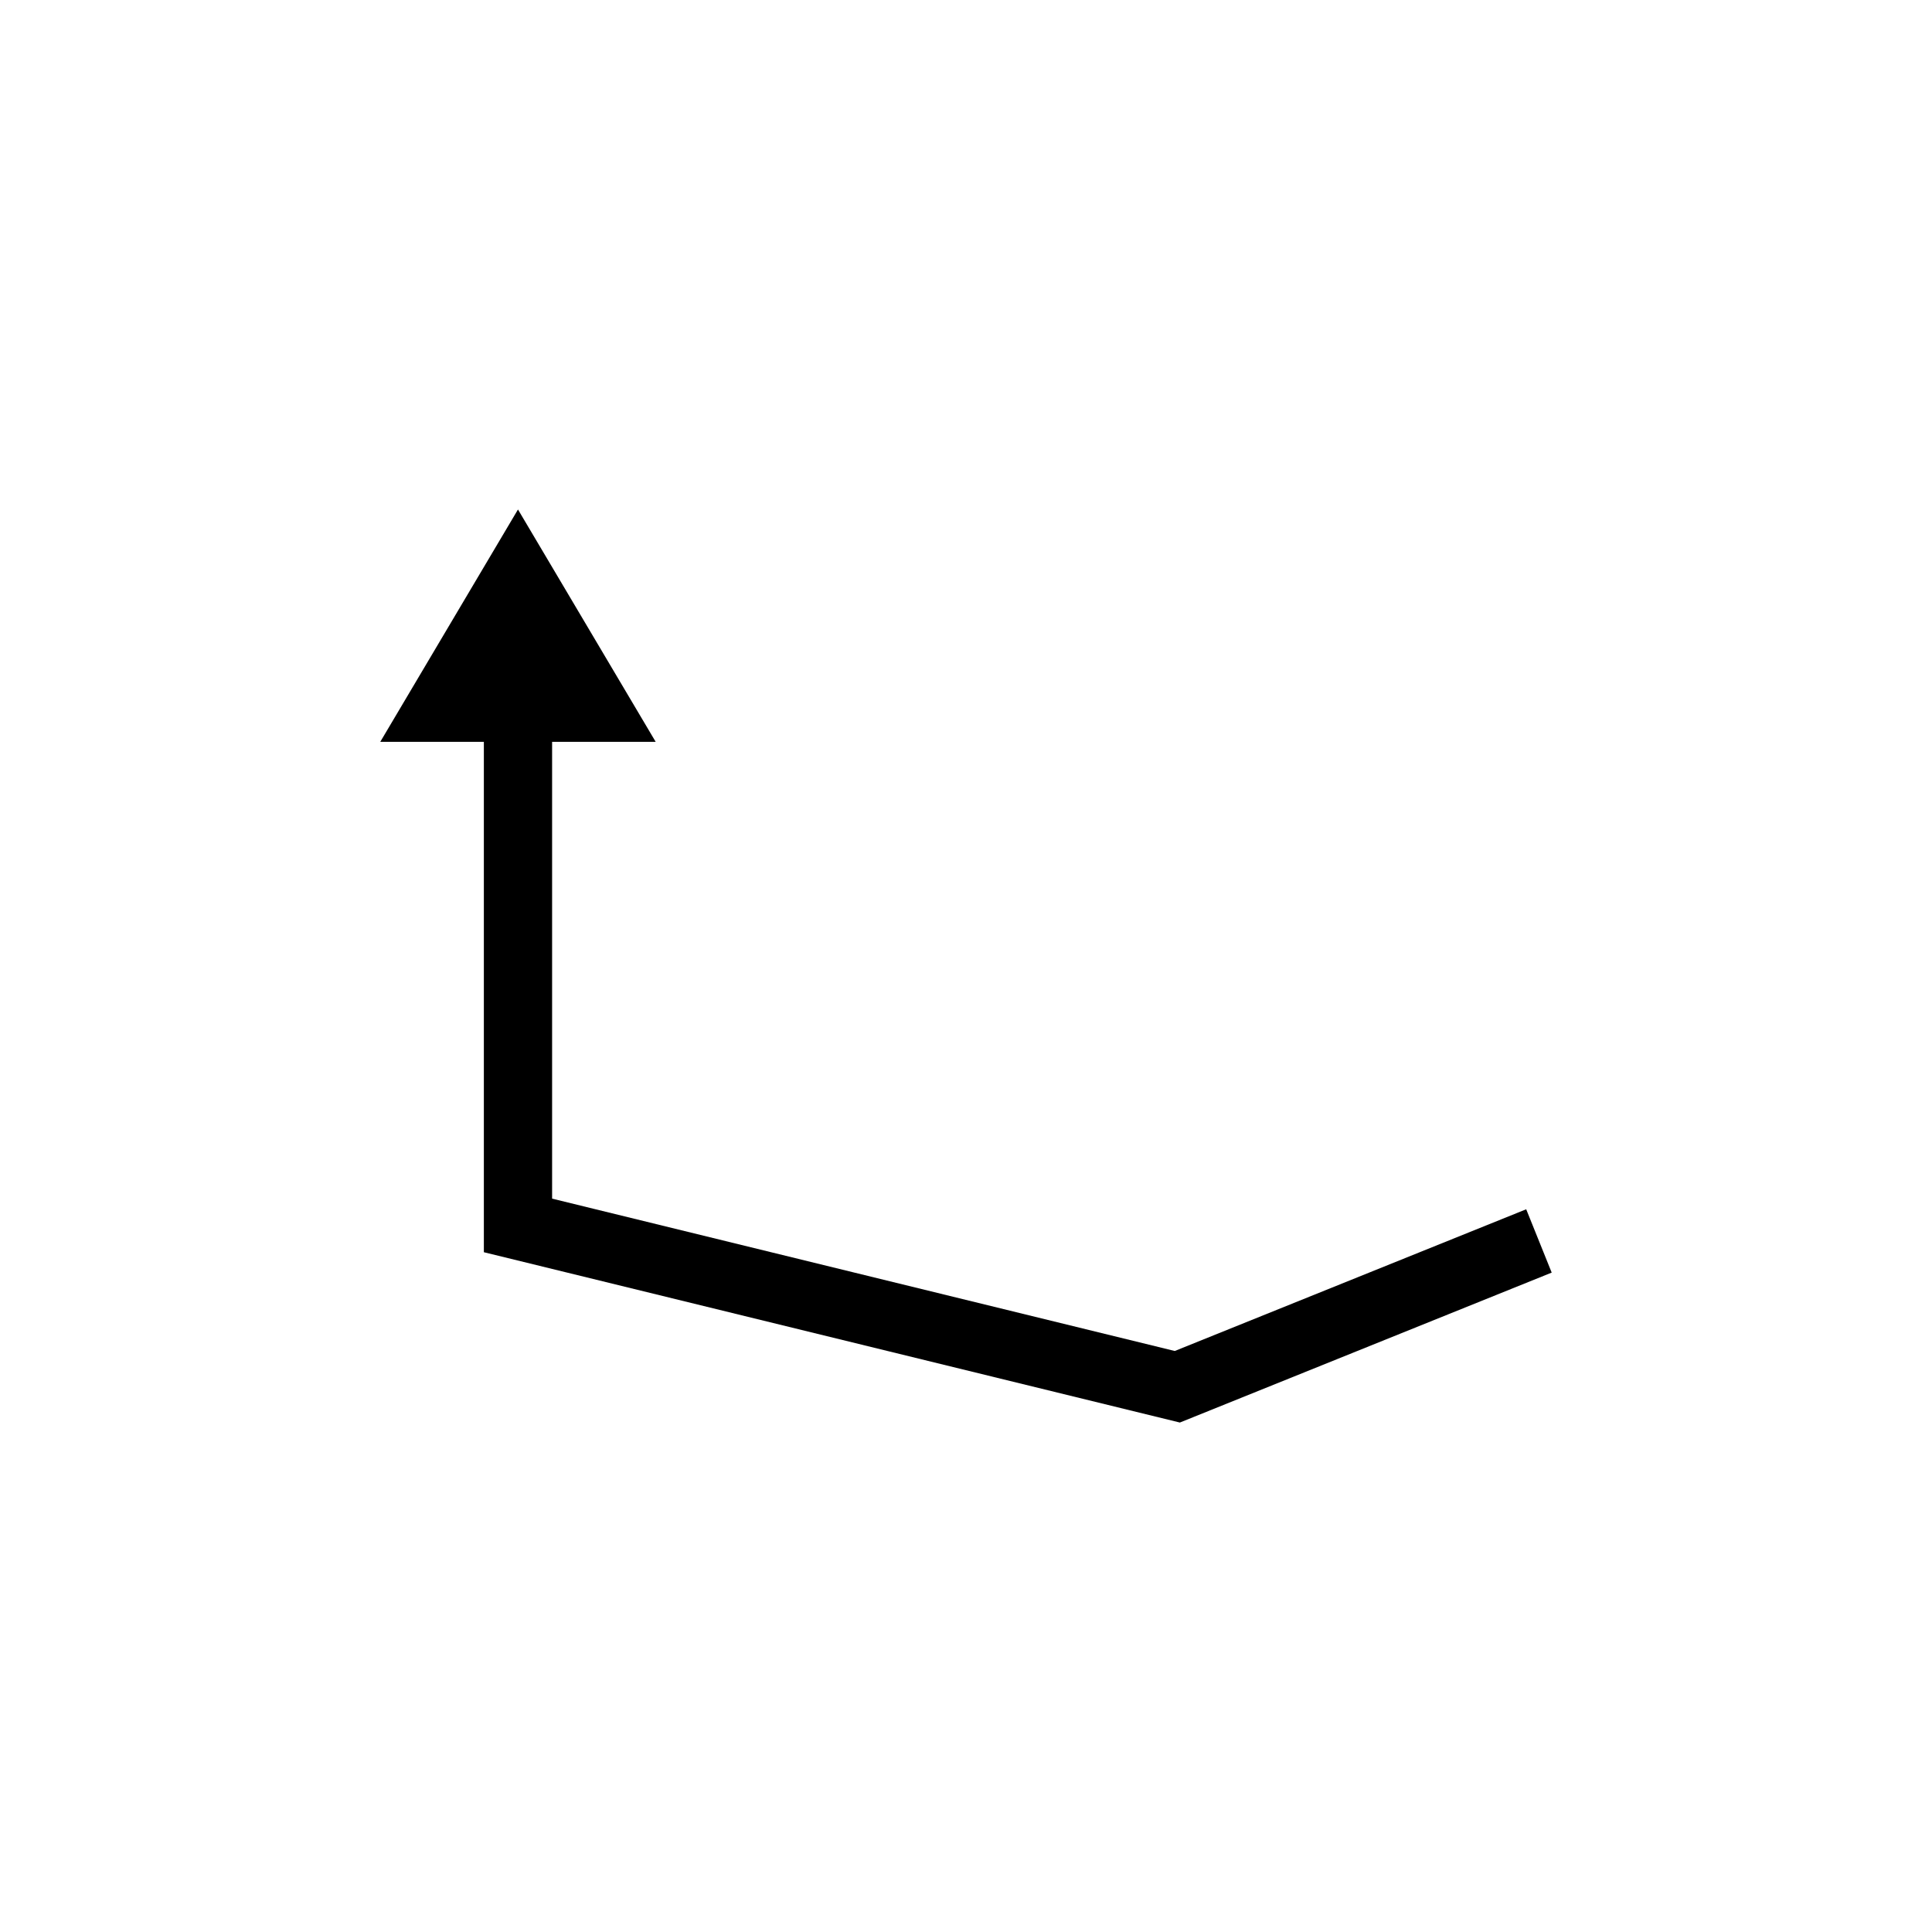 <?xml version="1.0" encoding="UTF-8"?>
<!-- Uploaded to: SVG Repo, www.svgrepo.com, Generator: SVG Repo Mixer Tools -->
<svg fill="#000000" width="800px" height="800px" version="1.1" viewBox="144 144 512 512" xmlns="http://www.w3.org/2000/svg">
 <path d="m548.46 464.47-93.137 37.555-165.01-40.375v-121.05h27.453l-36.496-61.582-36.5 61.582h27.457v135.25l184.45 45.137 98.539-39.734z"/>
</svg>